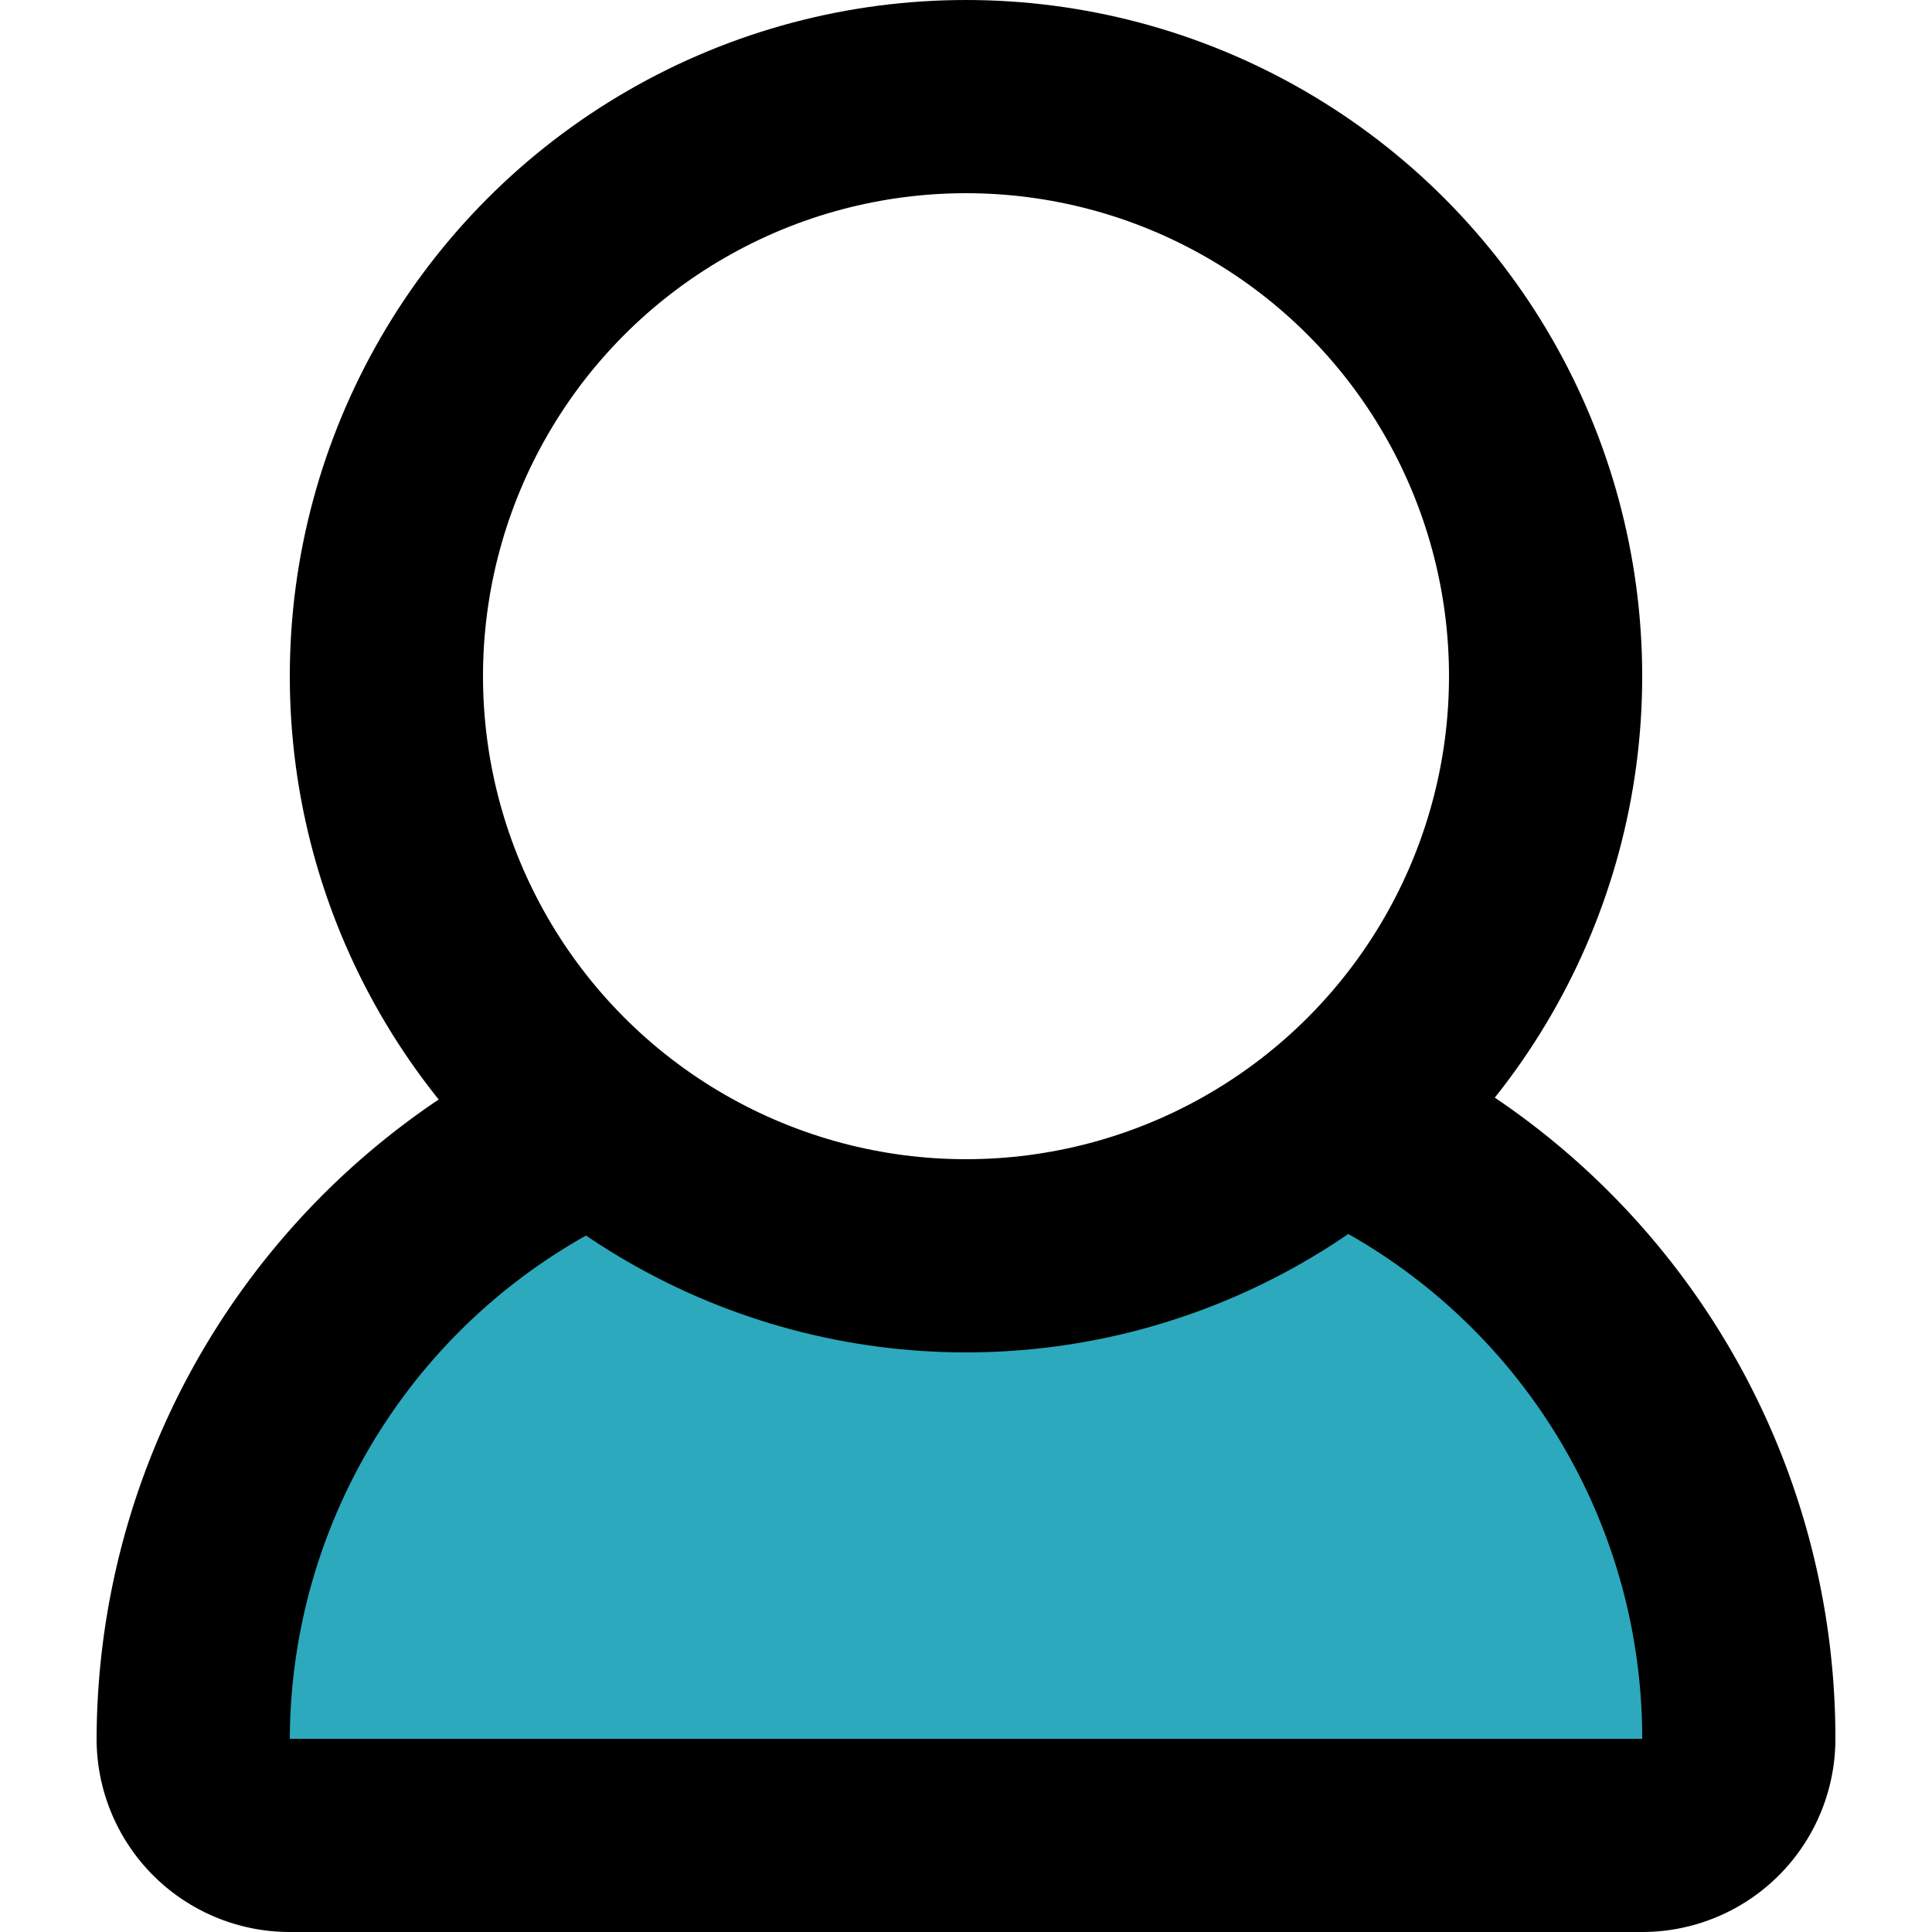 <?xml version="1.0" encoding="utf-8"?><!-- Скачано с сайта svg4.ru / Downloaded from svg4.ru -->
<svg width="800px" height="800px" viewBox="-1 0 20 20" xmlns="http://www.w3.org/2000/svg">
  <g id="user-7" transform="translate(-3 -2)">
    <path id="secondary" fill="#2ca9bc" d="M15.84,13.61a6,6,0,0,1-7.68,0A7,7,0,0,0,4,20a1,1,0,0,0,1,1H19a1,1,0,0,0,1-1,7,7,0,0,0-4.16-6.39Z"/>
    <path id="primary" d="M8,13.7A7,7,0,0,0,4,20a1,1,0,0,0,1,1H19a1,1,0,0,0,1-1,7,7,0,0,0-4-6.33" fill="none" stroke="#000000" stroke-linecap="round" stroke-linejoin="round" stroke-width="2"/>
    <circle id="primary-2" data-name="primary" cx="6" cy="6" r="6" transform="translate(6 3)" fill="none" stroke="#000000" stroke-linecap="round" stroke-linejoin="round" stroke-width="2"/>
  </g>
</svg>